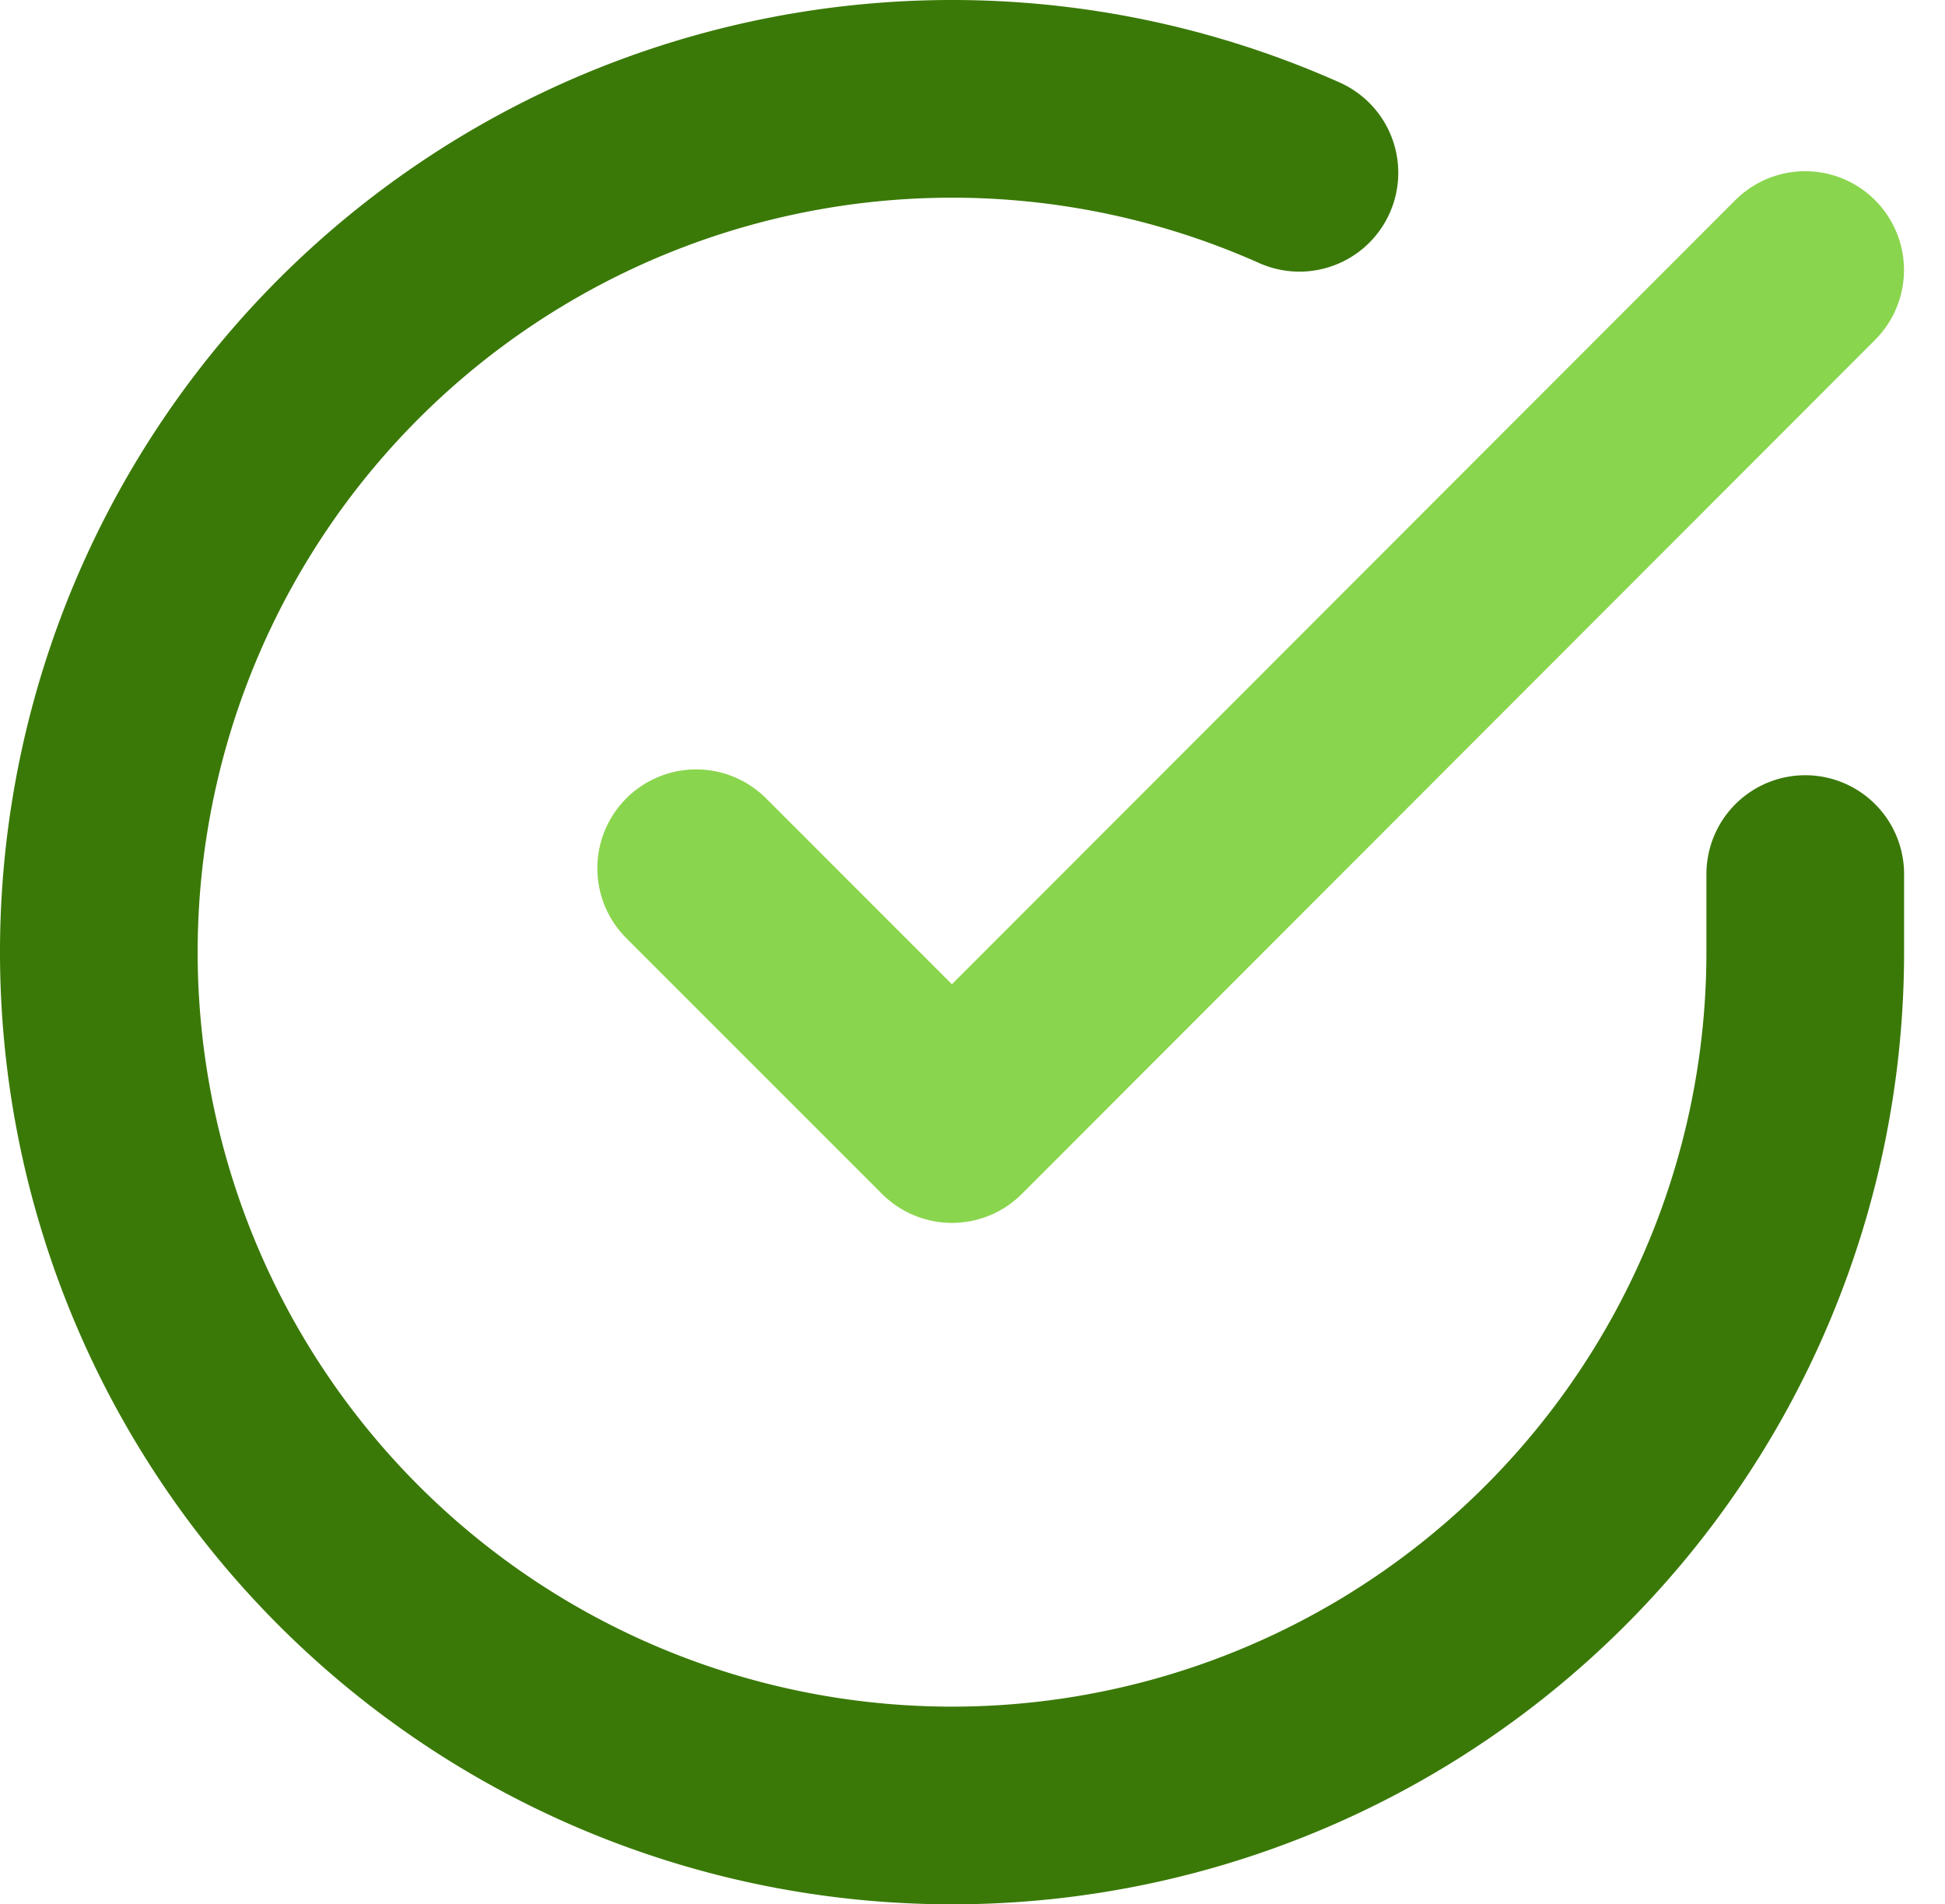 <svg xmlns="http://www.w3.org/2000/svg" width="19.68" height="19.266" viewBox="0 0 19.68 19.266">
    <g data-name="Grupo 10130">
        <path data-name="Trazado 16285" d="M19.266 9.843v.794a8.633 8.633 0 1 1-5.118-7.889" transform="translate(-1 -1)" style="stroke:#3a7907;fill:none;stroke-linecap:round;stroke-linejoin:round;stroke-width:2px"/>
        <path data-name="Trazado 16286" d="m36.181 8.581-8.633 8.64-2.588-2.588" transform="translate(-17.916 -5.849)" style="stroke:#8ad54e;fill:none;stroke-linecap:round;stroke-linejoin:round;stroke-width:2px"/>
    </g>
</svg>
